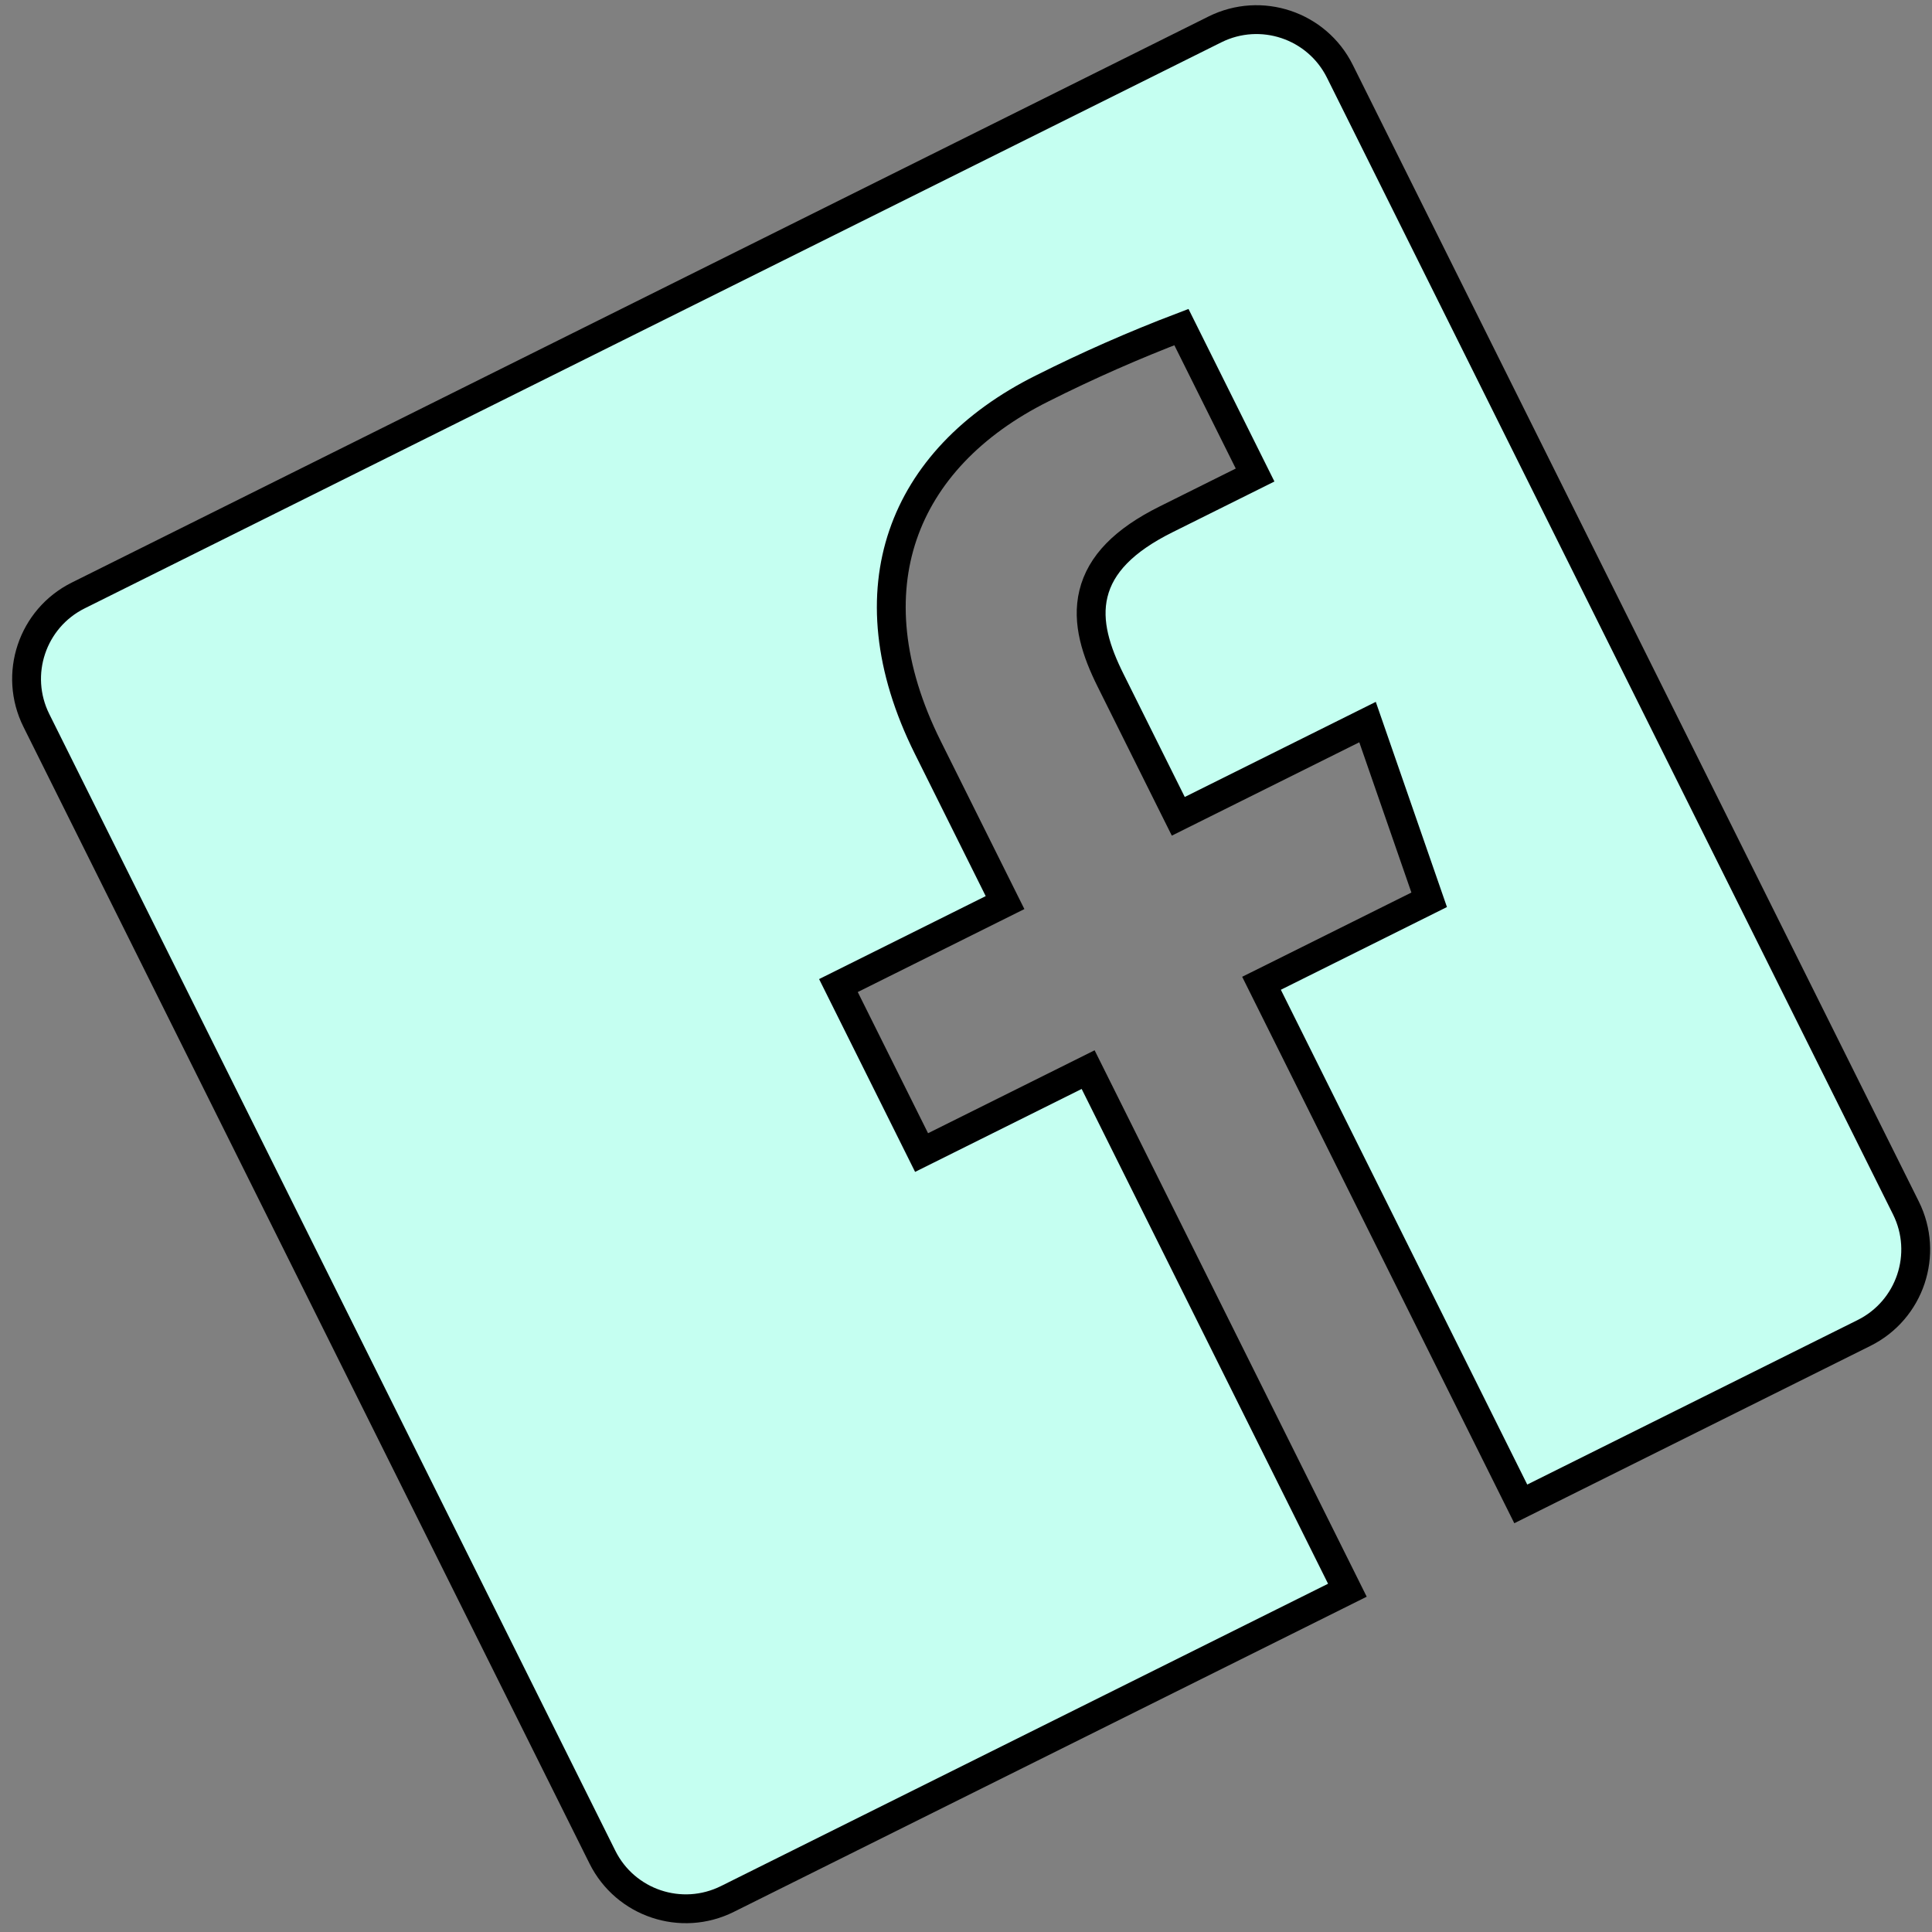 <svg width="134" height="134" viewBox="0 0 134 134" fill="none" xmlns="http://www.w3.org/2000/svg">
<rect x="0" y="0" width="134" height="134" fill="#808080" stroke="none"/>
<path d="M105.032 103.412L105.478 104.307L106.373 103.861L129.286 92.451C132.483 90.859 133.783 86.979 132.191 83.782L92.932 4.946C91.34 1.749 87.46 0.449 84.263 2.041L5.427 41.3C2.23 42.892 0.93 46.771 2.522 49.968L41.781 128.805C43.373 132.002 47.252 133.302 50.449 131.71L92.557 110.741L93.452 110.295L93.007 109.4L75.917 75.082L75.471 74.187L74.576 74.633L63.919 79.939L58.152 68.357L68.812 63.048L69.708 62.602L69.262 61.707L64.348 51.839C61.59 46.302 61.199 41.291 62.63 37.101C64.061 32.907 67.368 29.388 72.291 26.937L72.295 26.935C75.436 25.355 78.656 23.936 81.941 22.686L87.051 32.947L80.865 36.027C77.968 37.47 76.332 39.142 75.838 41.18C75.355 43.169 76.043 45.21 77.026 47.184L81.278 55.723L81.724 56.618L82.619 56.172L94.85 50.082L99.125 62.408L88.392 67.753L87.496 68.198L87.942 69.094L105.032 103.412Z" fill="#C5FFF1" stroke="black" stroke-width="2"/>
</svg>
